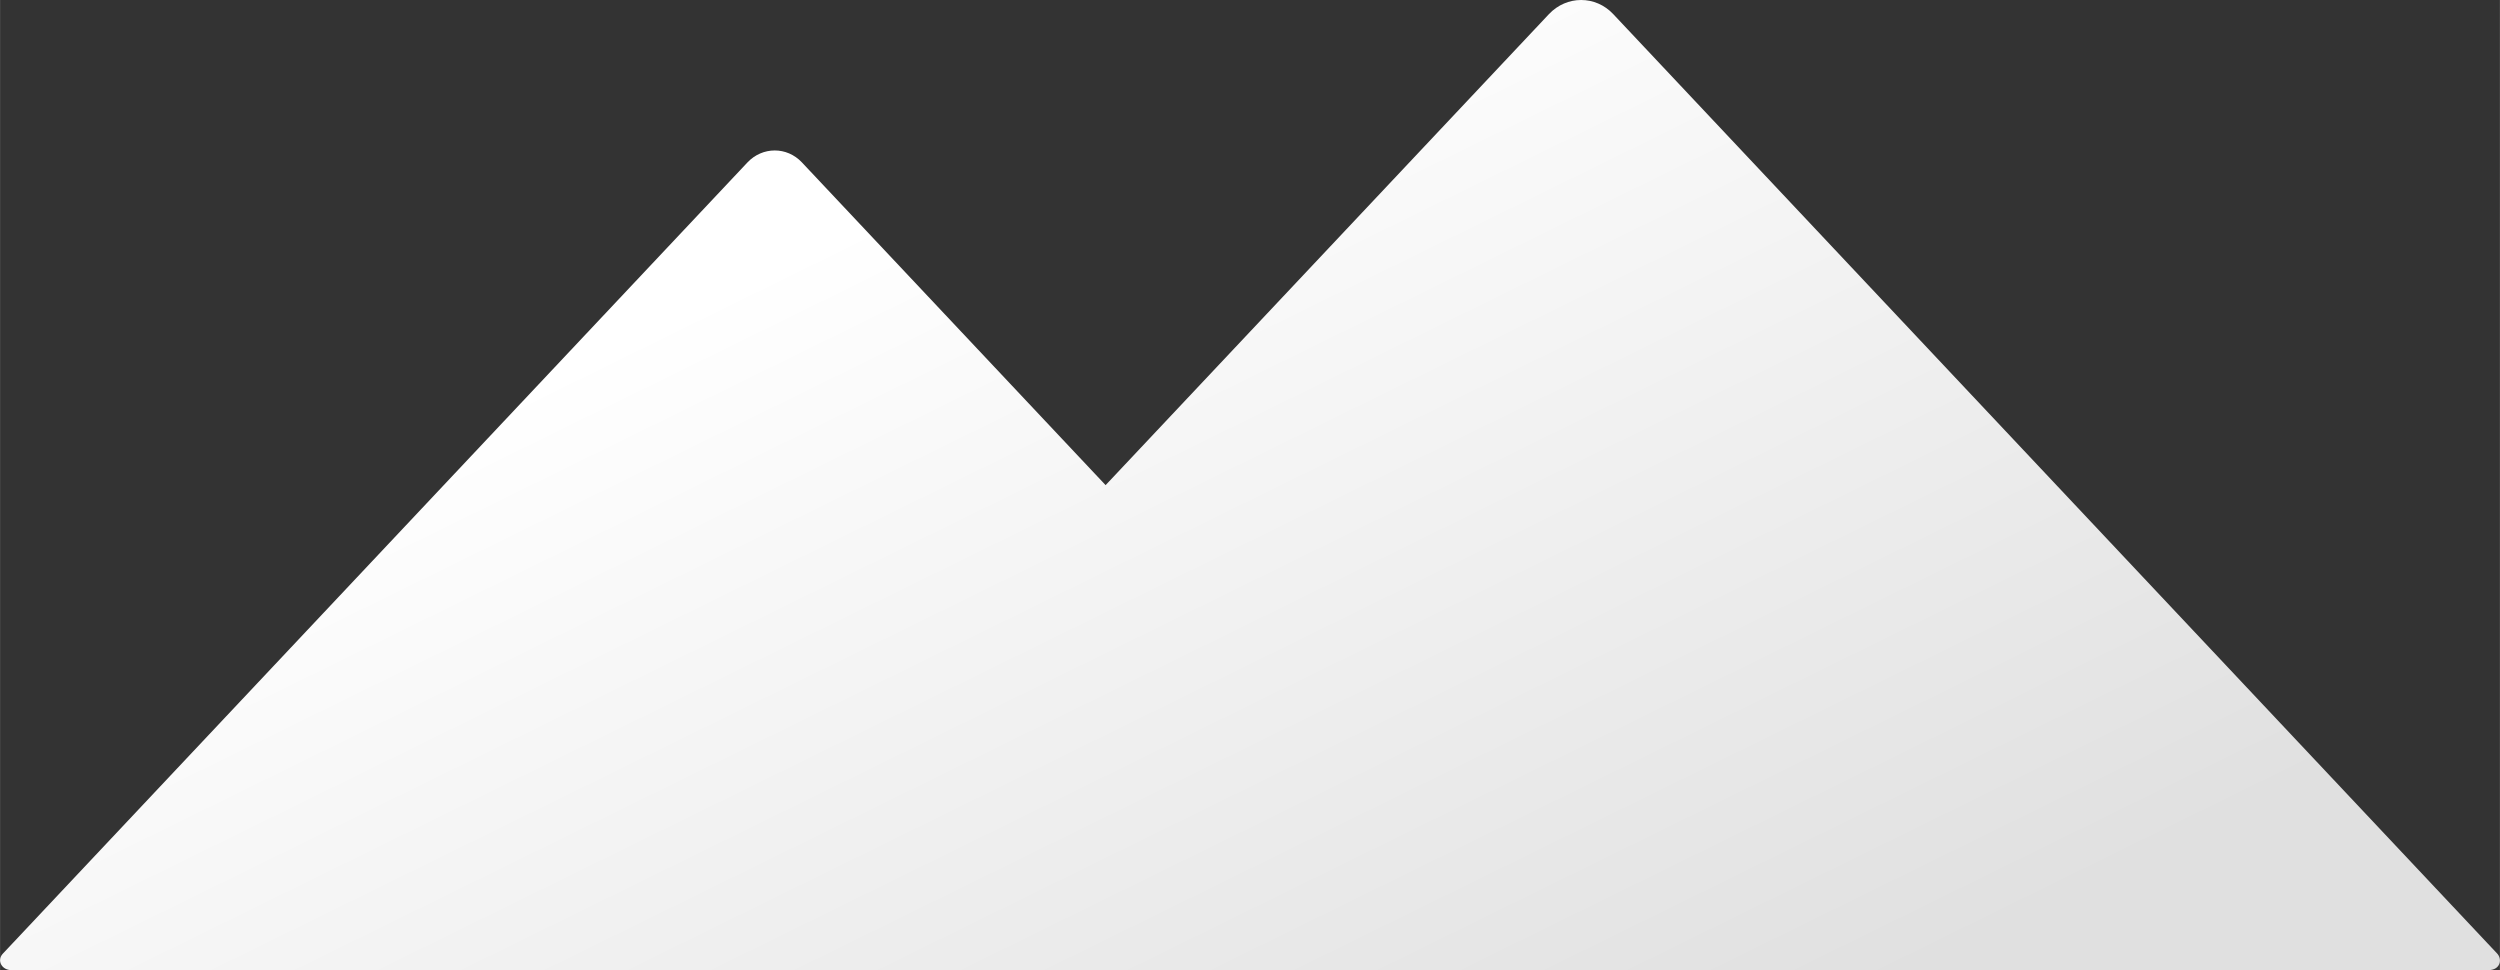 <svg xmlns:xlink="http://www.w3.org/1999/xlink" viewBox="0 0 19684 7639" style="shape-rendering:geometricPrecision; text-rendering:geometricPrecision; image-rendering:optimizeQuality; fill-rule:evenodd; clip-rule:evenodd" version="1.1" height="76.387mm" width="196.842mm" xml:space="preserve" xmlns="http://www.w3.org/2000/svg">
 <rect x="0" y="0" width="19684" height="7639" fill="#333333" stroke="none"/>
 <defs>
  <style type="text/css">
   
    .fil0 {fill:url(#id0)}
   
  </style>
  <linearGradient y2="-1340.28" x2="7305.98" y1="8978.98" x1="12378.2" gradientUnits="userSpaceOnUse" id="id0">
   <stop style="stop-opacity:1; stop-color:#E0E0E0" offset="0"></stop>
   <stop style="stop-opacity:1; stop-color:white" offset="0.78"></stop>
   <stop style="stop-opacity:1; stop-color:white" offset="1"></stop>
  </linearGradient>
 </defs>
 <g id="Layer_x0020_1">
  <path d="M6313 1278l2392 2542 3491 -3709c140,-148 367,-148 506,0l6960 7397c41,43 29,131 -72,131l-7291 0 -7187 0 -5021 0c-80,0 -118,-78 -69,-130l5863 -6230c118,-125 310,-126 428,-1z" class="fil0"></path>
 </g>
</svg>
